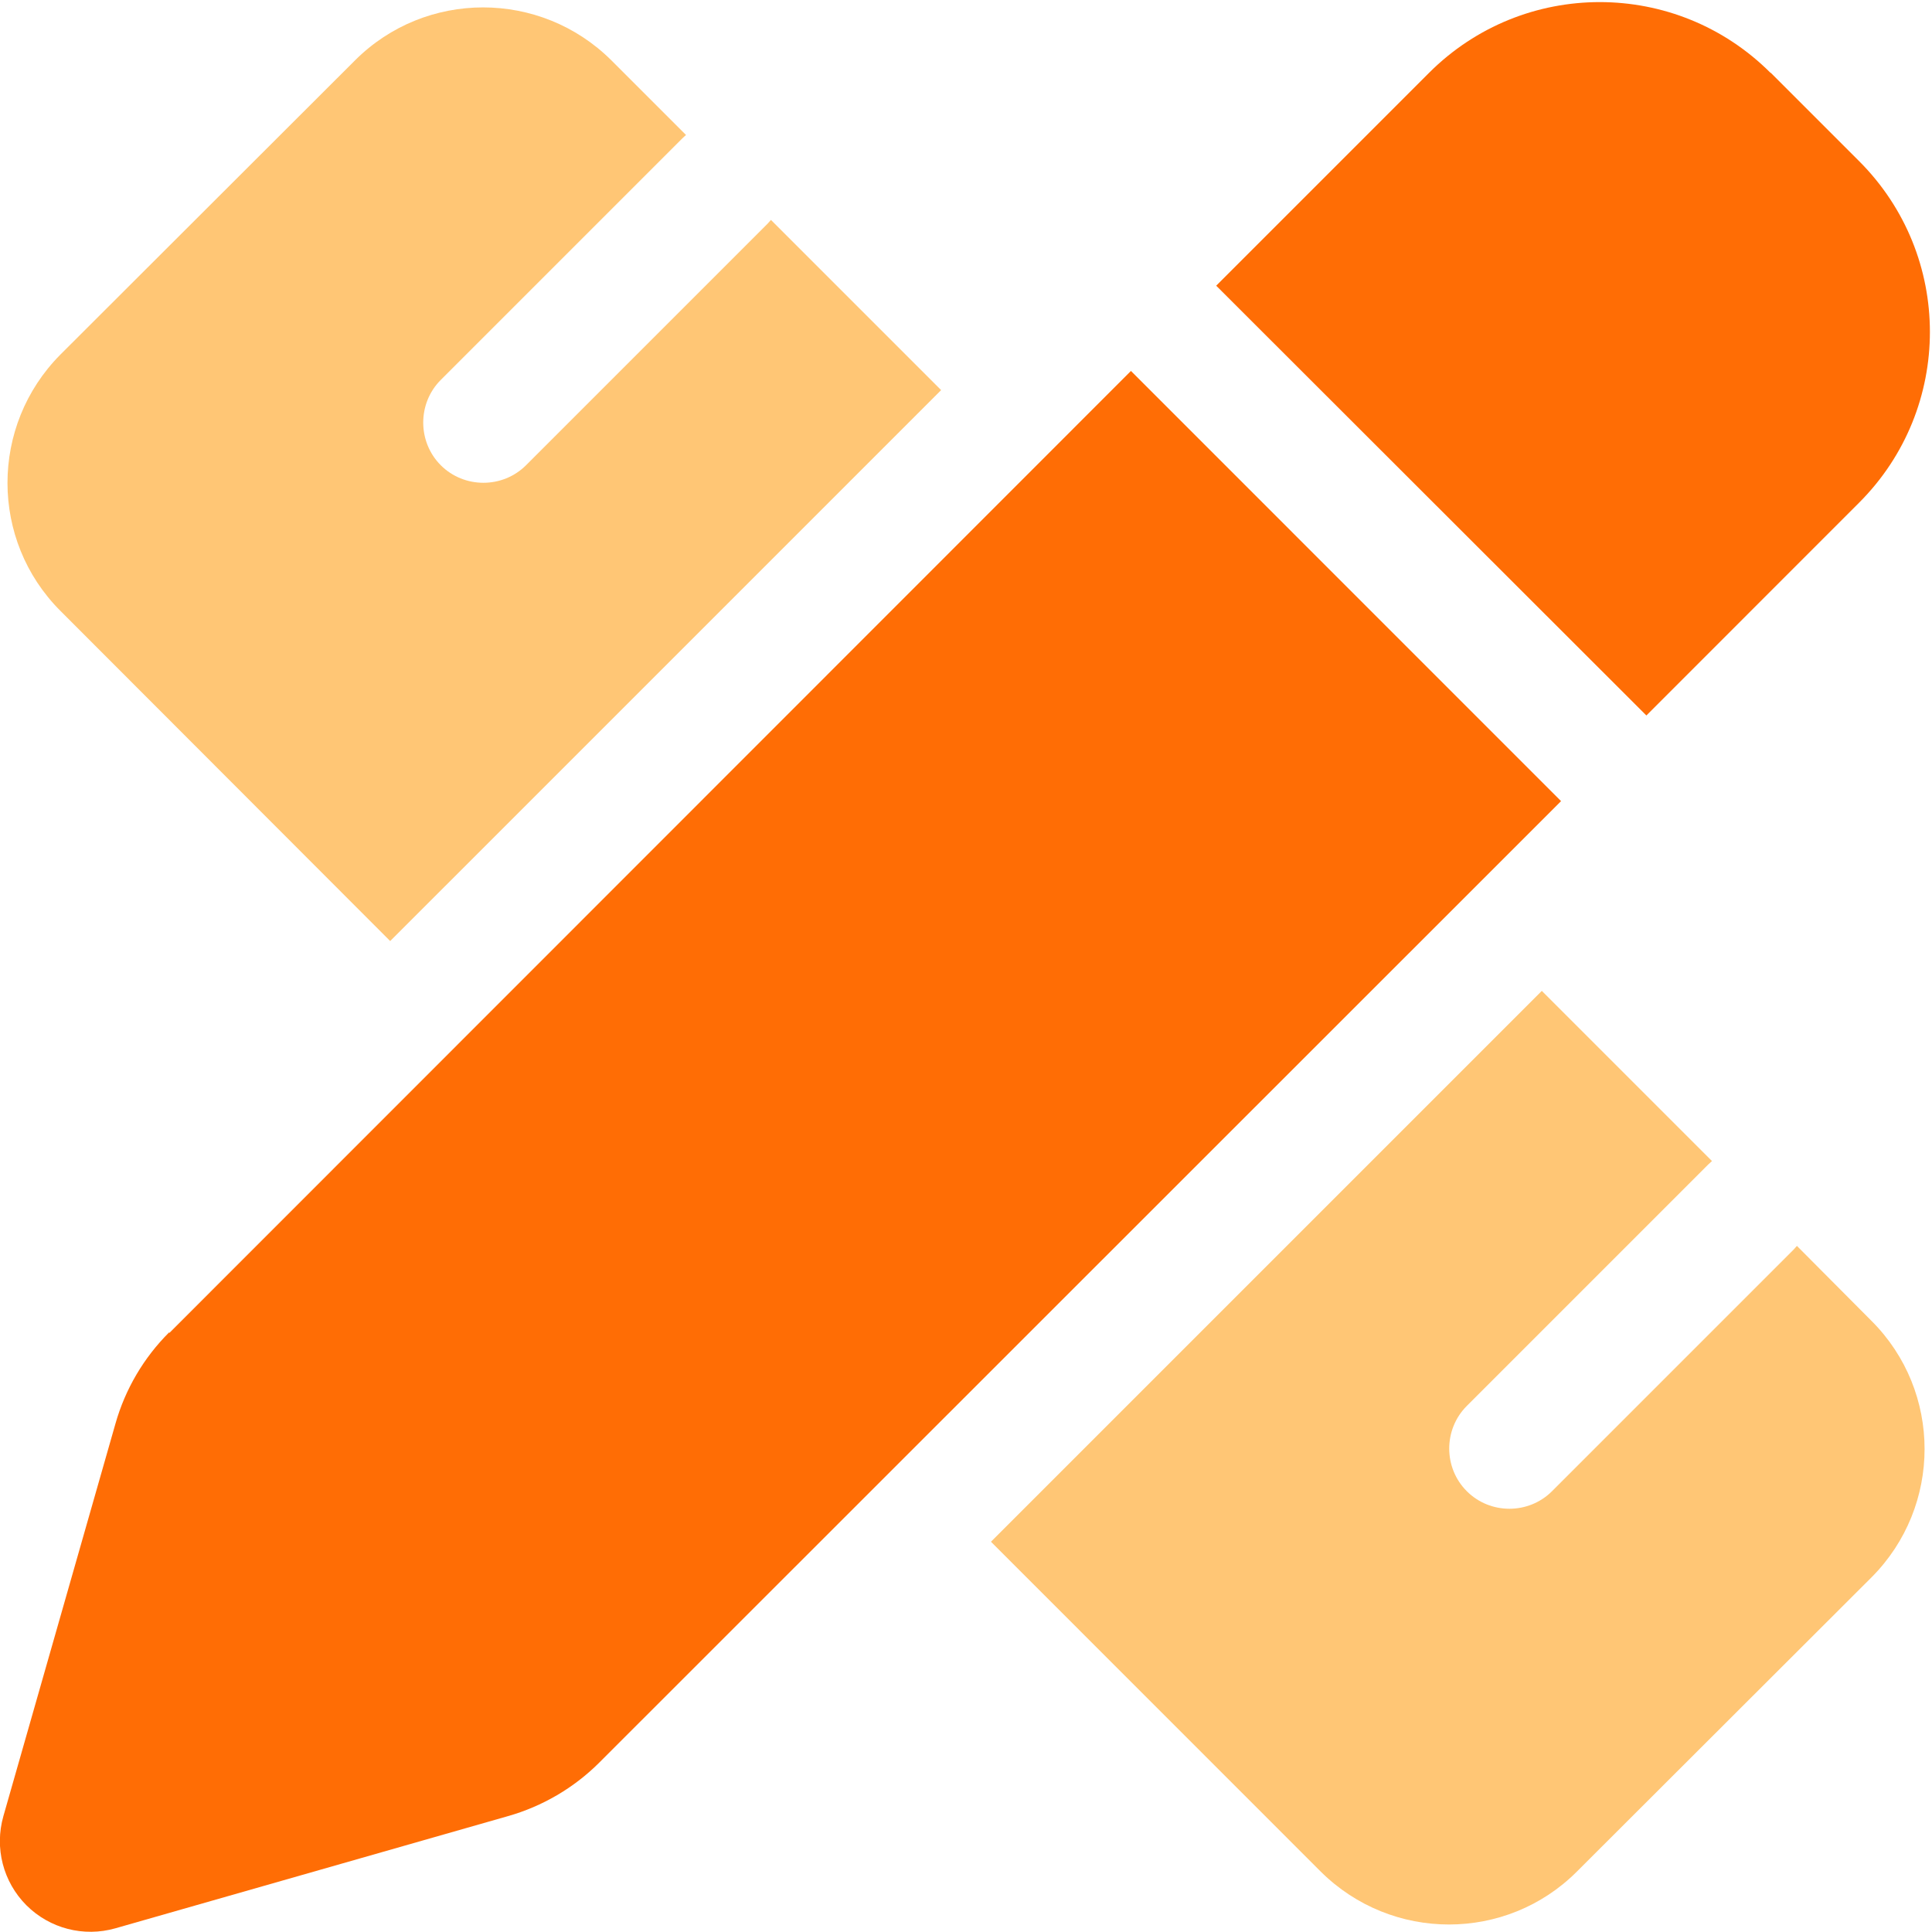 <svg width="24" height="24" viewBox="0 0 24 24" fill="none" xmlns="http://www.w3.org/2000/svg">
<g clip-path="url(#clip0_4039_3152)">
<path d="M21.998 0.905L23.095 2.002C24.267 3.174 24.267 5.072 23.095 6.244L20.452 8.888L15.108 3.549L17.752 0.905C18.924 -0.267 20.822 -0.267 21.994 0.905H21.998ZM2.105 16.557L14.049 4.608L19.392 9.952L7.444 21.896C7.13 22.21 6.736 22.44 6.309 22.561L1.434 23.954C1.041 24.066 0.619 23.958 0.328 23.668C0.038 23.377 -0.07 22.955 0.042 22.561L1.434 17.686C1.556 17.255 1.786 16.866 2.1 16.552L2.105 16.557Z" fill="#FF6D05"/>
</g>
<g clip-path="url(#clip1_4039_3152)">
<path opacity="0.6" d="M11.691 4.846L4.847 11.69L0.75 7.588C-0.126 6.712 -0.126 5.287 0.75 4.405L4.411 0.749C5.288 -0.127 6.713 -0.127 7.594 0.749L8.522 1.677C8.508 1.691 8.489 1.705 8.475 1.72L5.475 4.72C5.185 5.01 5.185 5.488 5.475 5.779C5.766 6.07 6.244 6.07 6.535 5.779L9.535 2.779C9.549 2.765 9.563 2.746 9.577 2.732L11.691 4.846ZM19.153 12.309L21.267 14.423C21.253 14.437 21.235 14.451 21.221 14.465L18.221 17.465C17.93 17.756 17.93 18.234 18.221 18.524C18.511 18.815 18.989 18.815 19.28 18.524L22.28 15.524C22.294 15.51 22.308 15.491 22.322 15.477L23.25 16.41C24.127 17.287 24.127 18.712 23.25 19.593L19.589 23.249C18.713 24.126 17.288 24.126 16.406 23.249L12.31 19.152L19.153 12.309Z" fill="#FFA019"/>
</g>
<defs>
<clipPath id="clip0_4039_3152">
<rect width="24" height="24" fill="white"/>
</clipPath>
<clipPath id="clip1_4039_3152">
<rect width="24" height="24" fill="white"/>
</clipPath>
</defs>
</svg>
